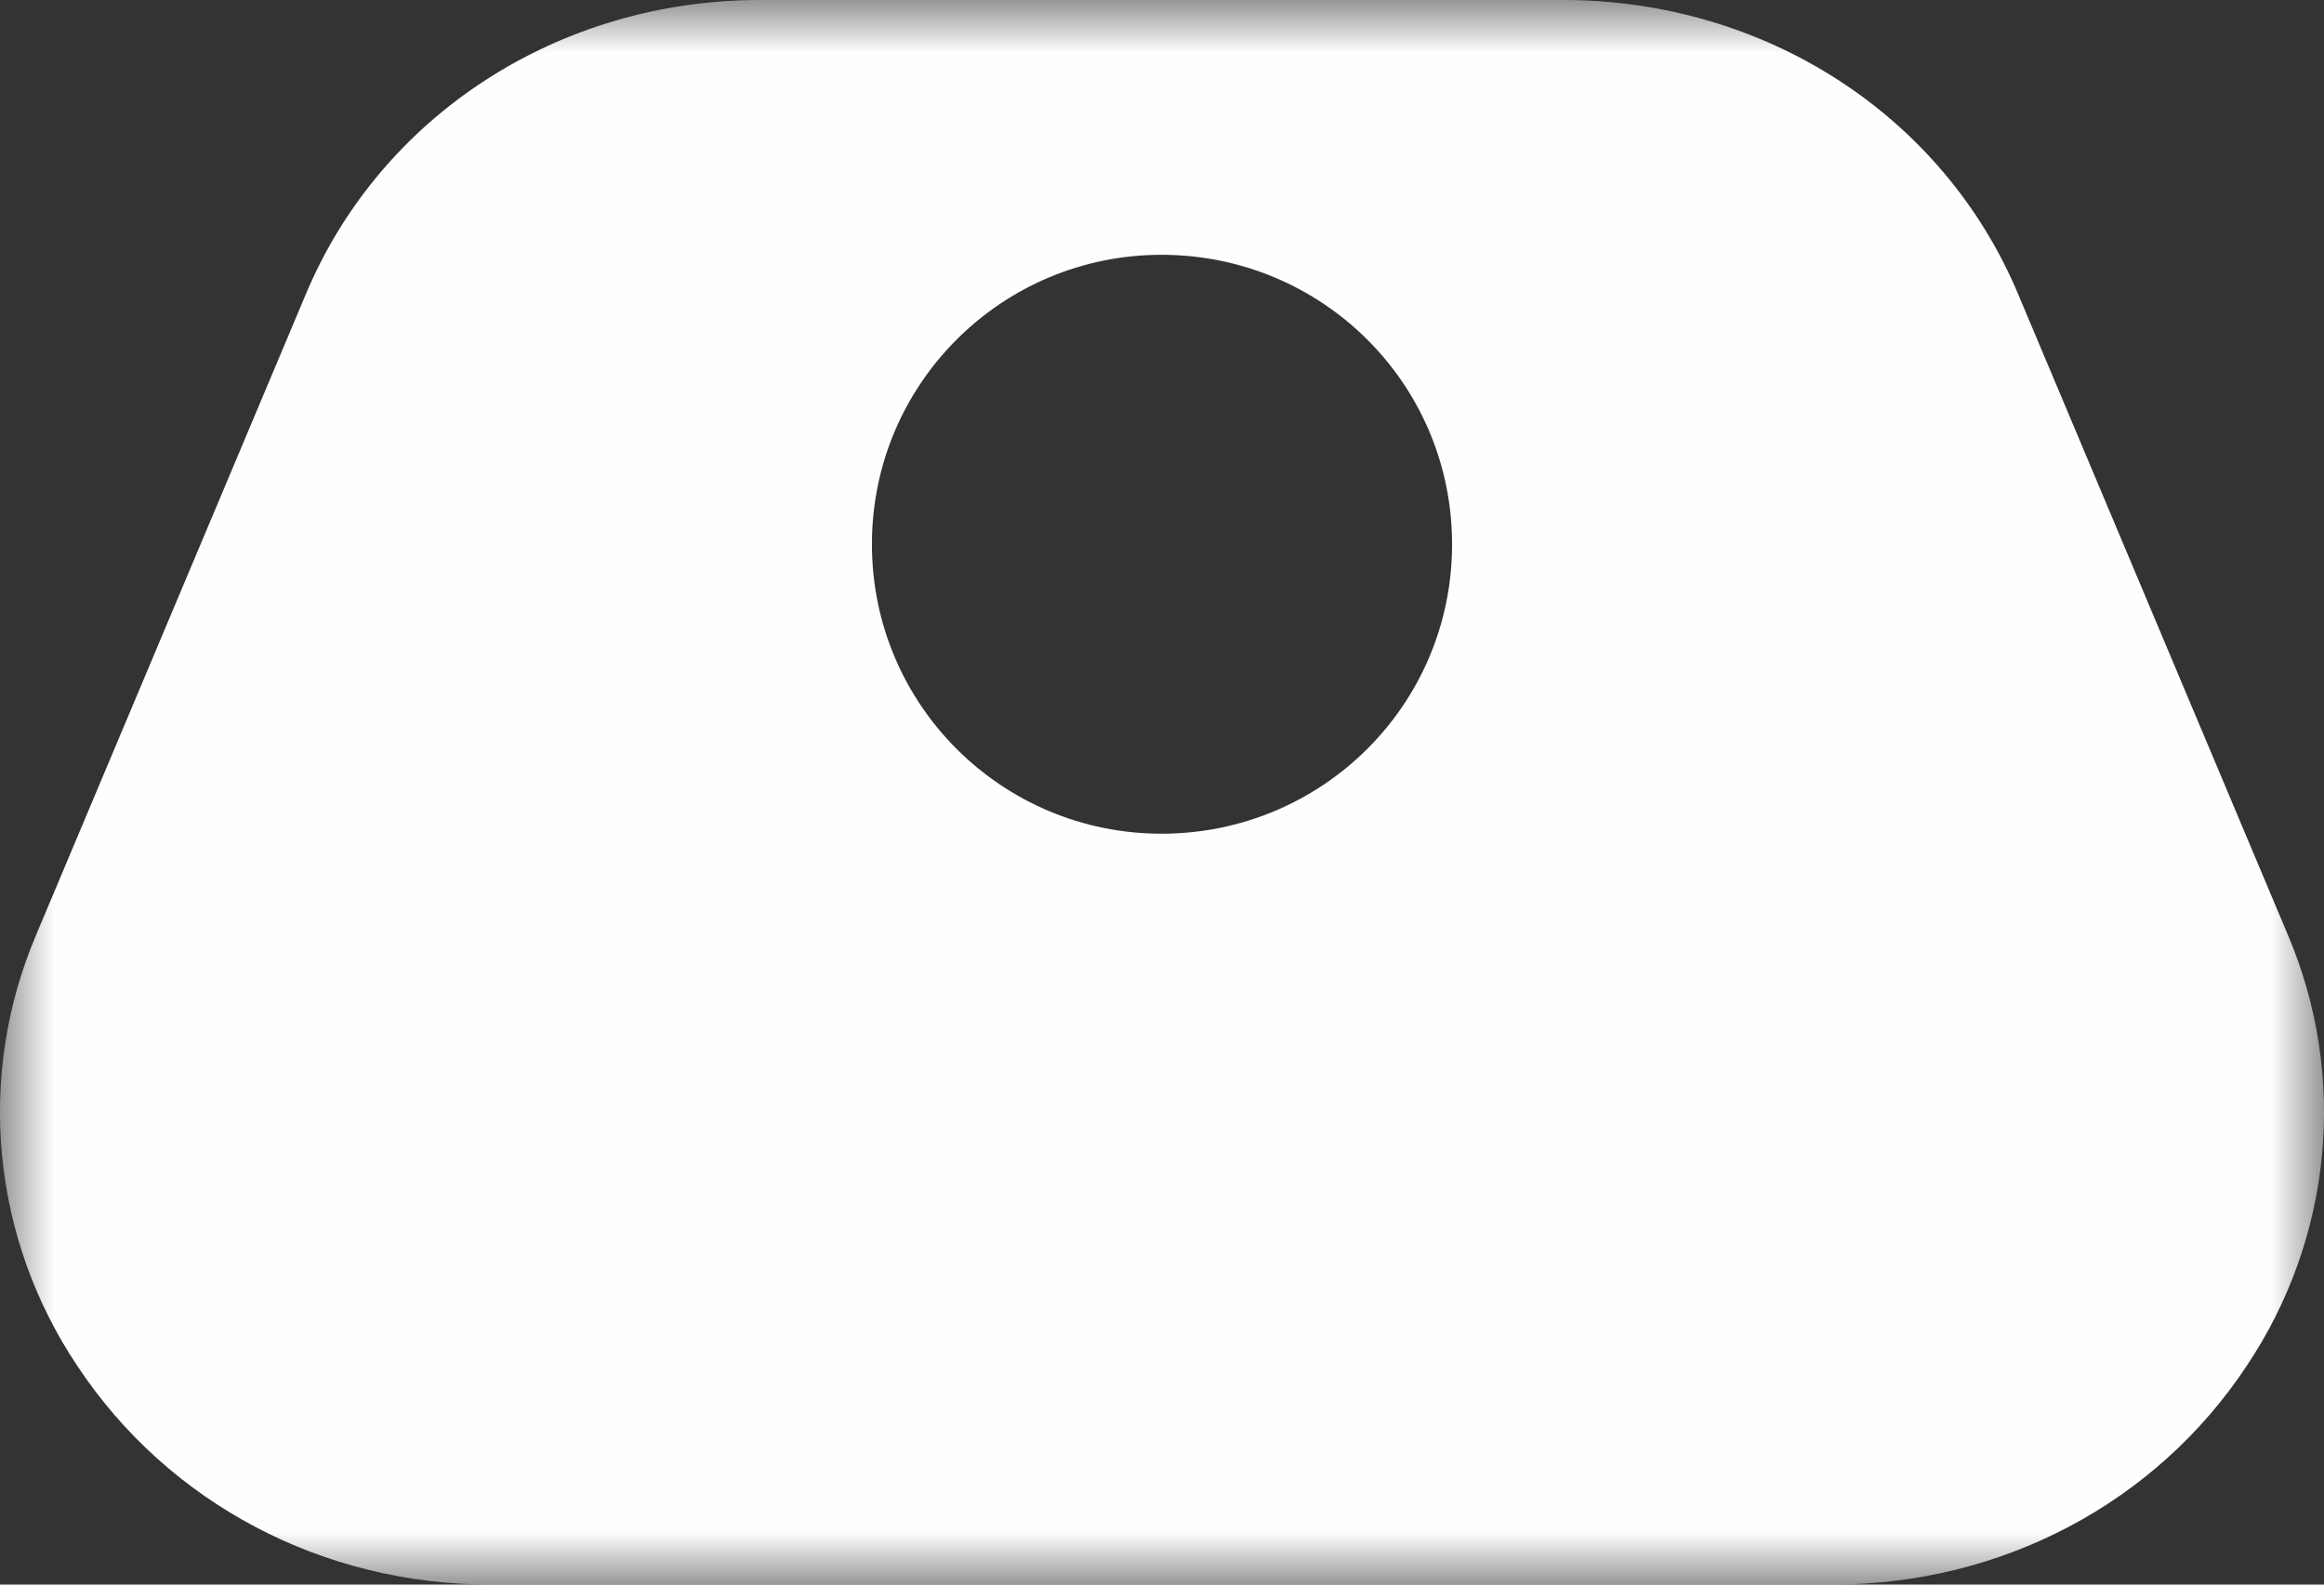<?xml version="1.0" encoding="UTF-8"?>
<svg width="22px" height="15px" viewBox="0 0 22 15" version="1.1" xmlns="http://www.w3.org/2000/svg" xmlns:xlink="http://www.w3.org/1999/xlink">
    <rect x="0" y="0" width="22" height="15" fill="#333333" stroke="none"/>
    <title>Icon</title>
    <defs>
        <polygon id="path-1" points="0 0 22 0 22 15 0 15"></polygon>
    </defs>
    <g id="Brenin-flows" stroke="none" stroke-width="1" fill="none" fill-rule="evenodd">
        <g id="Brenin_13_Case" transform="translate(-645, -233)">
            <g id="Group-3" transform="translate(632, 112)">
                <g id="Tab_02" transform="translate(0, 104)">
                    <g id="Group" transform="translate(12, 12)">
                        <g id="Group-3" transform="translate(1, 5)">
                            <mask id="mask-2" fill="white">
                                <use xlink:href="#path-1"></use>
                            </mask>
                            <g id="Clip-2"></g>
                            <path d="M10.995,7.892 C9.485,7.892 8.254,6.672 8.254,5.152 C8.254,3.632 9.485,2.412 10.995,2.412 C12.515,2.412 13.746,3.632 13.746,5.152 C13.746,6.672 12.515,7.892 10.995,7.892 M21.658,8.85 L19.107,2.79 C18.397,1.09 16.706,-0 14.796,-0 L7.194,-0 C5.294,-0 3.603,1.09 2.893,2.79 L0.342,8.85 C-0.228,10.19 -0.078,11.72 0.732,12.93 C1.593,14.23 3.053,15 4.643,15 L17.347,15 C18.947,15 20.407,14.23 21.268,12.93 C22.078,11.72 22.228,10.19 21.658,8.85" id="Fill-1" fill="#FEFEFE" mask="url(#mask-2)"></path>
                        </g>
                    </g>
                </g>
            </g>
        </g>
    </g>
</svg>